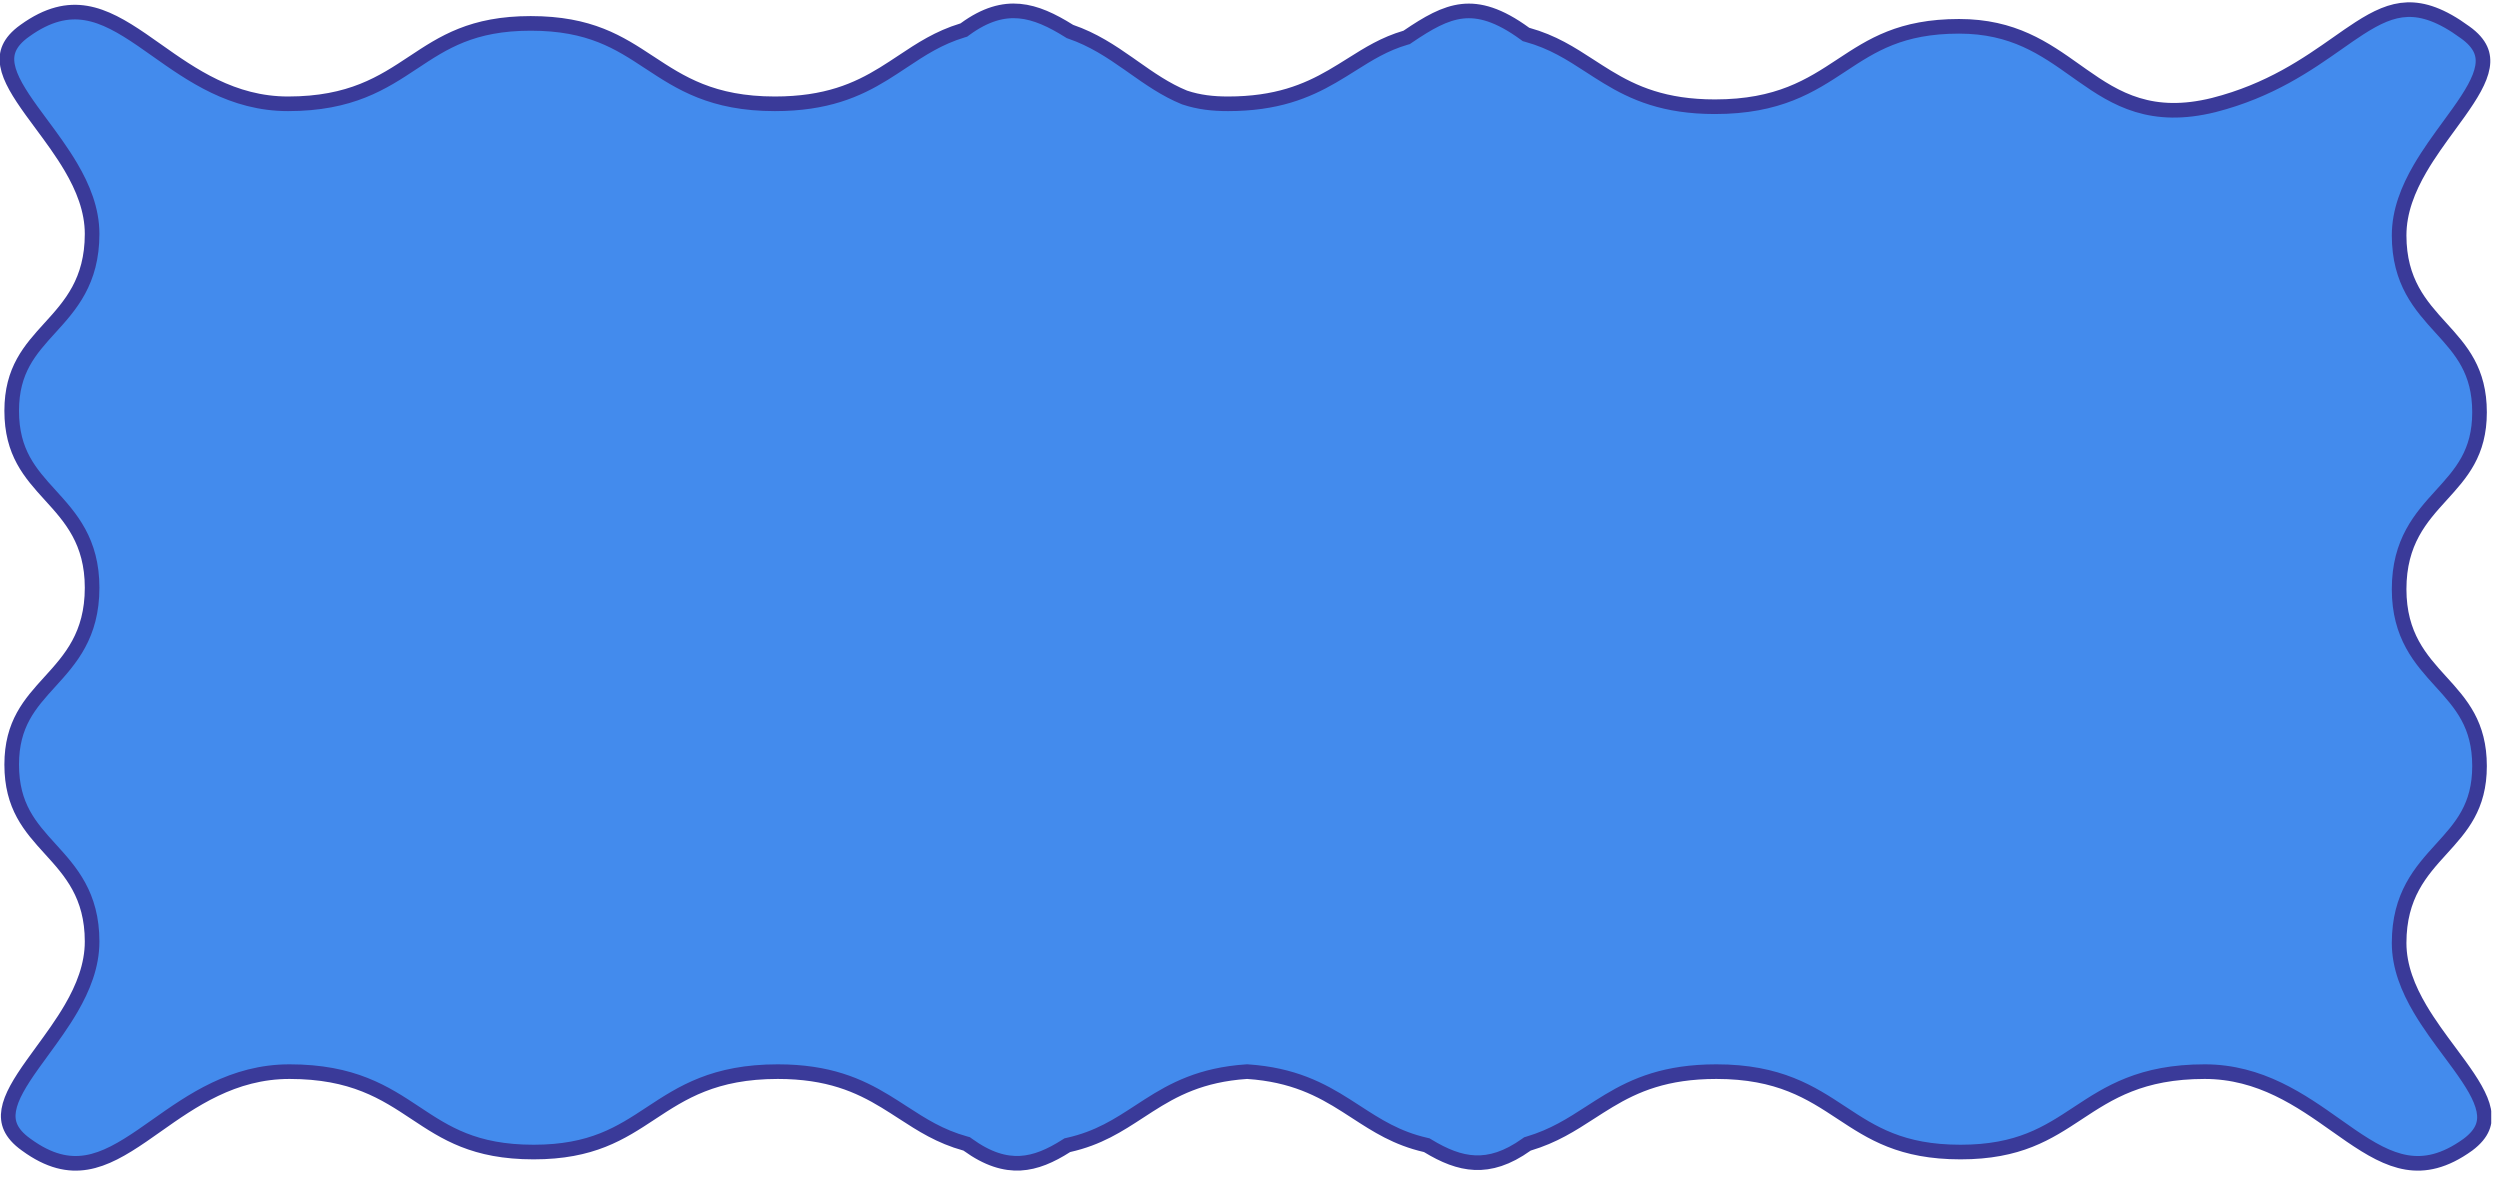 <?xml version="1.0" encoding="UTF-8"?> <svg xmlns="http://www.w3.org/2000/svg" width="171" height="81" viewBox="0 0 171 81" fill="none"><g clip-path="url(#clip0_318_2508)"><path d="M168.604 2.204L168.609 2.207C169.171 2.608 169.495 3.001 169.667 3.377C169.837 3.748 169.875 4.139 169.802 4.57C169.65 5.47 169.03 6.488 168.18 7.685C167.972 7.978 167.751 8.28 167.524 8.59C166.852 9.51 166.127 10.502 165.528 11.533C164.722 12.922 164.1 14.449 164.1 16.1C164.1 19.281 165.576 20.904 166.951 22.418L166.98 22.449C168.342 23.948 169.6 25.35 169.6 28.2C169.6 30.994 168.348 32.37 166.984 33.872L166.98 33.876C165.592 35.402 164.1 37.05 164.1 40.3C164.1 43.481 165.576 45.105 166.951 46.618L166.98 46.649C168.342 48.148 169.6 49.55 169.6 52.4C169.6 55.194 168.348 56.571 166.984 58.072L166.98 58.076C165.592 59.602 164.1 61.25 164.1 64.5C164.1 66.128 164.723 67.638 165.533 69.012C166.143 70.048 166.884 71.044 167.572 71.969C167.791 72.264 168.005 72.552 168.207 72.831C169.071 74.022 169.711 75.041 169.889 75.945C169.974 76.379 169.948 76.77 169.794 77.139C169.639 77.51 169.337 77.899 168.804 78.297C167.195 79.455 165.853 79.713 164.62 79.508C163.352 79.298 162.135 78.591 160.794 77.675C160.467 77.451 160.132 77.214 159.79 76.972C157.392 75.275 154.6 73.3 150.8 73.3C146.452 73.3 144.251 74.74 142.137 76.132L142.117 76.146C140.061 77.5 138.087 78.8 134.1 78.8C130.047 78.8 128.048 77.49 125.987 76.132L125.97 76.121C123.864 74.734 121.687 73.3 117.4 73.3C113.94 73.3 111.853 74.21 110.042 75.296C109.599 75.562 109.18 75.833 108.767 76.099C107.491 76.923 106.272 77.71 104.557 78.221L104.477 78.245L104.409 78.293C103.08 79.243 101.937 79.57 100.883 79.525C99.817 79.481 98.777 79.053 97.66 78.373L97.59 78.331L97.511 78.313C95.531 77.859 94.187 76.987 92.76 76.061C92.532 75.913 92.302 75.764 92.067 75.615C90.356 74.529 88.448 73.509 85.333 73.301L85.3 73.299L85.266 73.301C82.15 73.509 80.267 74.53 78.568 75.616C78.35 75.756 78.136 75.895 77.923 76.034C76.49 76.969 75.132 77.854 73.09 78.312L73.005 78.331L72.931 78.378C71.862 79.059 70.848 79.507 69.786 79.563C68.737 79.618 67.572 79.294 66.193 78.295L66.12 78.242L66.033 78.218C64.29 77.736 63.058 76.938 61.755 76.093C61.368 75.842 60.974 75.587 60.559 75.335C58.751 74.237 56.662 73.3 53.2 73.3C48.852 73.3 46.651 74.74 44.537 76.132L44.517 76.146C42.461 77.5 40.487 78.8 36.5 78.8C34.458 78.8 32.952 78.467 31.712 77.976C30.464 77.482 29.467 76.823 28.426 76.133L28.411 76.123C27.382 75.441 26.307 74.729 24.956 74.195C23.59 73.654 21.958 73.3 19.8 73.3C15.938 73.3 13.114 75.293 10.701 76.996C10.37 77.23 10.047 77.458 9.73 77.675C8.389 78.592 7.177 79.299 5.922 79.508C4.702 79.712 3.38 79.456 1.795 78.296L1.79 78.293C1.228 77.892 0.904 77.499 0.732 77.123C0.563 76.752 0.525 76.361 0.597 75.93C0.749 75.03 1.369 74.012 2.22 72.815C2.428 72.522 2.648 72.22 2.875 71.91C3.547 70.99 4.272 69.999 4.871 68.967C5.678 67.578 6.3 66.051 6.3 64.4C6.3 61.219 4.824 59.596 3.448 58.082L3.42 58.051C2.057 56.552 0.8 55.15 0.8 52.3C0.8 49.506 2.051 48.13 3.415 46.629L3.42 46.624C4.807 45.098 6.3 43.45 6.3 40.2C6.3 37.019 4.824 35.396 3.448 33.882L3.42 33.851C2.057 32.352 0.8 30.95 0.8 28.1C0.8 25.306 2.051 23.93 3.415 22.428L3.42 22.424C4.807 20.898 6.3 19.25 6.3 16C6.3 14.348 5.67 12.82 4.854 11.431C4.244 10.393 3.506 9.396 2.821 8.472C2.595 8.167 2.375 7.87 2.168 7.583C1.304 6.385 0.672 5.366 0.512 4.466C0.436 4.034 0.471 3.644 0.638 3.275C0.807 2.901 1.129 2.508 1.69 2.107L1.69 2.107L1.692 2.106C3.302 0.945 4.645 0.687 5.879 0.892C7.147 1.102 8.365 1.809 9.705 2.725C10.033 2.949 10.367 3.186 10.709 3.428C13.108 5.125 15.899 7.1 19.7 7.1C23.999 7.1 26.176 5.658 28.276 4.267L28.278 4.266C30.327 2.908 32.3 1.6 36.3 1.6C40.352 1.6 42.351 2.91 44.412 4.268L44.43 4.279C46.536 5.666 48.712 7.1 53 7.1C56.51 7.1 58.625 6.164 60.436 5.051C60.895 4.769 61.326 4.483 61.749 4.202C63.002 3.37 64.187 2.583 65.845 2.078L65.927 2.054L65.995 2.003C67.416 0.961 68.623 0.661 69.73 0.761C70.86 0.862 71.953 1.385 73.135 2.124L73.183 2.154L73.237 2.173C74.766 2.698 75.991 3.512 77.2 4.359C77.311 4.437 77.421 4.515 77.532 4.593C78.619 5.359 79.728 6.14 81.011 6.663L81.026 6.669L81.042 6.674C82.008 6.997 82.965 7.1 84 7.1C87.305 7.1 89.366 6.242 91.112 5.233C91.587 4.959 92.028 4.681 92.457 4.412C93.621 3.68 94.698 3.002 96.14 2.58L96.216 2.558L96.28 2.514C97.684 1.561 98.817 0.907 100.018 0.772C101.188 0.641 102.515 0.998 104.305 2.304L104.379 2.358L104.466 2.382C106.21 2.864 107.441 3.662 108.744 4.507C109.131 4.758 109.525 5.013 109.94 5.265C111.748 6.363 113.837 7.3 117.3 7.3C121.647 7.3 123.848 5.86 125.962 4.468L125.982 4.454C128.038 3.1 130.012 1.8 134 1.8C137.703 1.8 139.846 3.321 141.975 4.832C142.129 4.942 142.283 5.051 142.437 5.159C143.578 5.962 144.765 6.741 146.201 7.178C147.649 7.62 149.316 7.705 151.42 7.185L151.423 7.184C155.262 6.204 157.842 4.392 159.91 2.94C160.429 2.575 160.916 2.233 161.383 1.933C162.557 1.177 163.572 0.698 164.662 0.661C165.742 0.624 166.983 1.018 168.604 2.204Z" fill="#438BED" stroke="#3A3A99"></path></g><defs><clipPath id="clip0_318_2508"><rect width="170.4" height="80.2" fill="white"></rect></clipPath></defs></svg> 